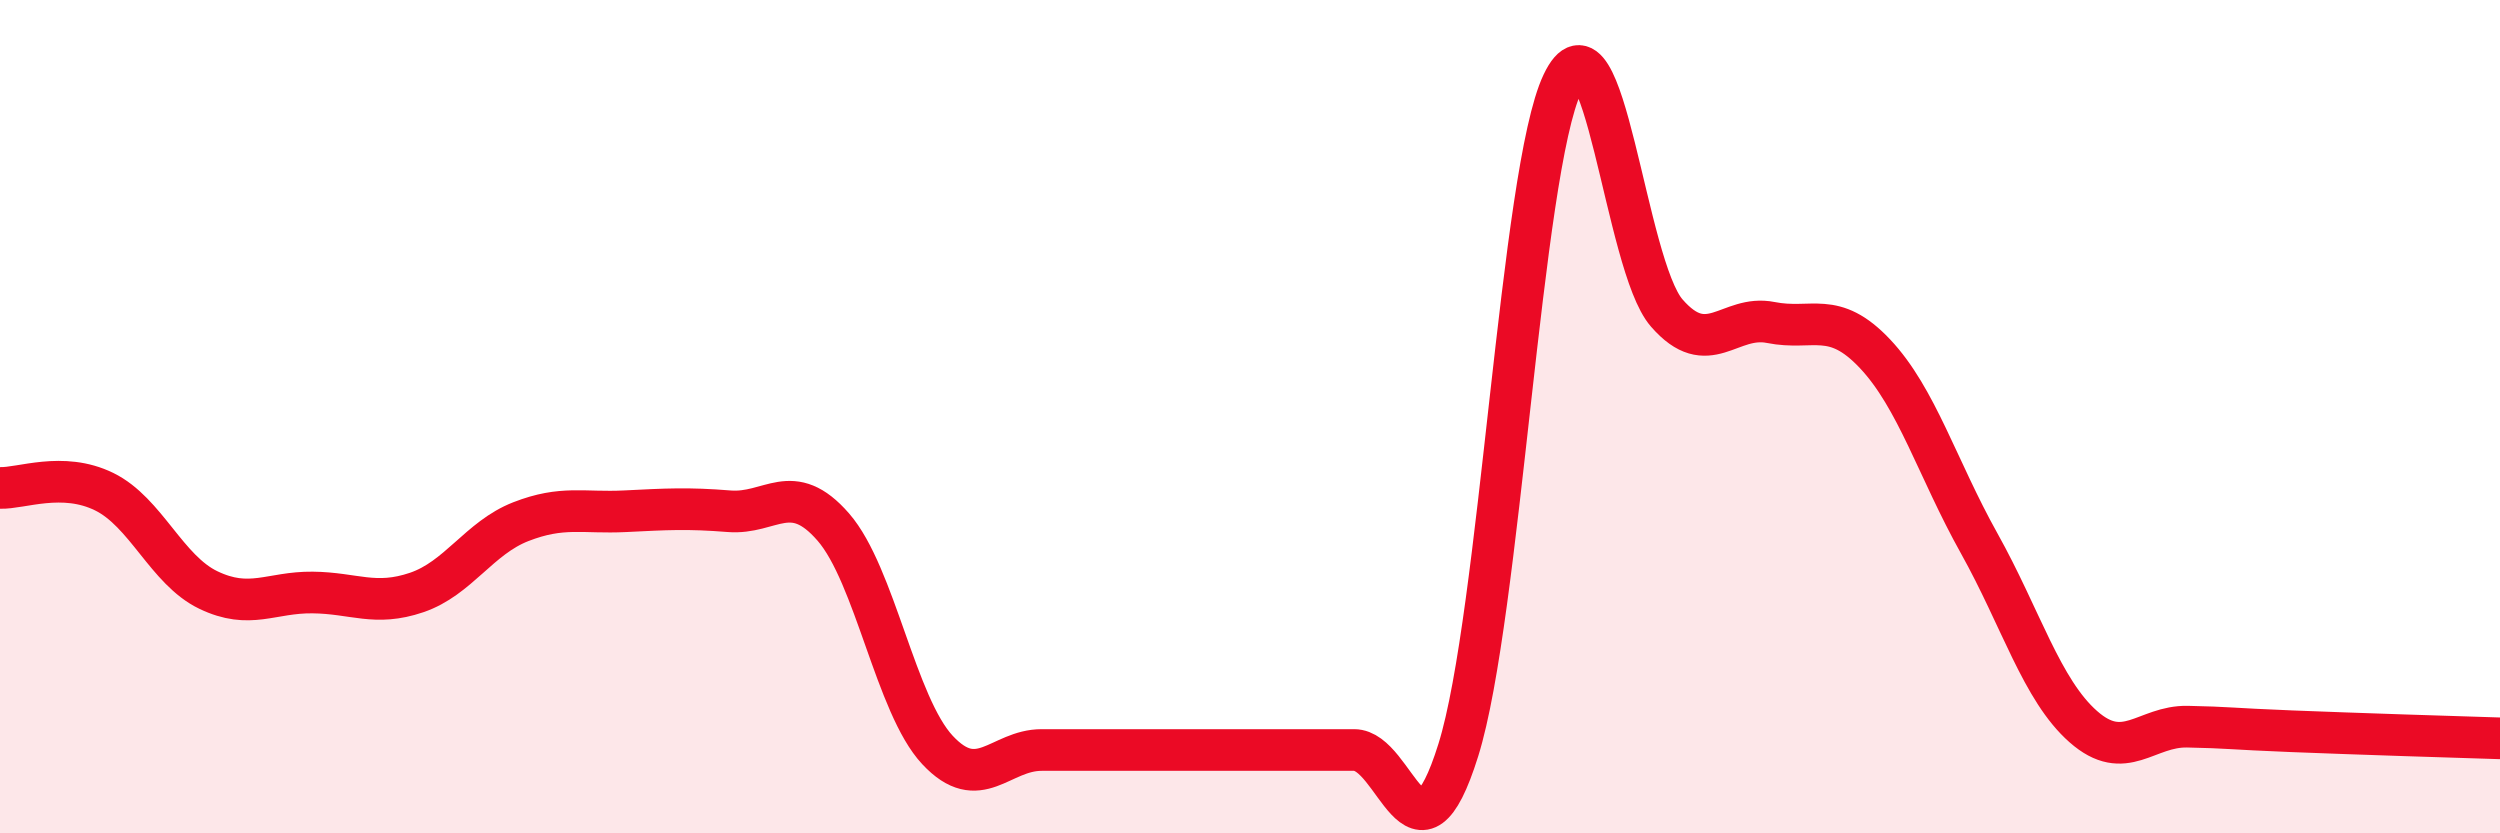 
    <svg width="60" height="20" viewBox="0 0 60 20" xmlns="http://www.w3.org/2000/svg">
      <path
        d="M 0,11.71 C 0.5,11.73 1.5,11.31 2.5,11.8 C 3.5,12.29 4,13.68 5,14.16 C 6,14.64 6.5,14.21 7.5,14.22 C 8.5,14.23 9,14.56 10,14.22 C 11,13.88 11.5,12.91 12.5,12.52 C 13.5,12.13 14,12.32 15,12.27 C 16,12.22 16.5,12.19 17.5,12.27 C 18.5,12.35 19,11.5 20,12.65 C 21,13.8 21.5,16.93 22.5,18 C 23.5,19.07 24,18 25,18 C 26,18 26.5,18 27.5,18 C 28.5,18 29,18 30,18 C 31,18 31.5,18 32.5,18 C 33.5,18 34,21.2 35,18 C 36,14.8 36.5,4.1 37.5,2 C 38.5,-0.1 39,6.36 40,7.51 C 41,8.66 41.5,7.54 42.5,7.74 C 43.5,7.94 44,7.43 45,8.49 C 46,9.55 46.5,11.25 47.5,13.04 C 48.5,14.83 49,16.56 50,17.44 C 51,18.32 51.5,17.42 52.5,17.44 C 53.5,17.46 53.5,17.49 55,17.55 C 56.5,17.61 59,17.69 60,17.72L60 20L0 20Z"
        fill="#EB0A25"
        opacity="0.1"
        stroke-linecap="round"
        stroke-linejoin="round"
      />
      <path
        d="M 0,11.71 C 0.5,11.73 1.5,11.31 2.5,11.8 C 3.5,12.29 4,13.68 5,14.16 C 6,14.64 6.5,14.21 7.5,14.22 C 8.5,14.23 9,14.56 10,14.22 C 11,13.88 11.5,12.91 12.5,12.52 C 13.5,12.13 14,12.32 15,12.27 C 16,12.22 16.5,12.19 17.5,12.27 C 18.5,12.35 19,11.5 20,12.65 C 21,13.8 21.5,16.93 22.5,18 C 23.5,19.07 24,18 25,18 C 26,18 26.5,18 27.5,18 C 28.5,18 29,18 30,18 C 31,18 31.5,18 32.5,18 C 33.5,18 34,21.2 35,18 C 36,14.8 36.5,4.1 37.5,2 C 38.5,-0.1 39,6.36 40,7.51 C 41,8.66 41.5,7.54 42.5,7.74 C 43.5,7.94 44,7.43 45,8.49 C 46,9.55 46.5,11.25 47.5,13.04 C 48.5,14.83 49,16.56 50,17.44 C 51,18.32 51.5,17.42 52.5,17.44 C 53.5,17.46 53.5,17.49 55,17.55 C 56.5,17.61 59,17.69 60,17.72"
        stroke="#EB0A25"
        stroke-width="1"
        fill="none"
        stroke-linecap="round"
        stroke-linejoin="round"
      />
    </svg>
  
